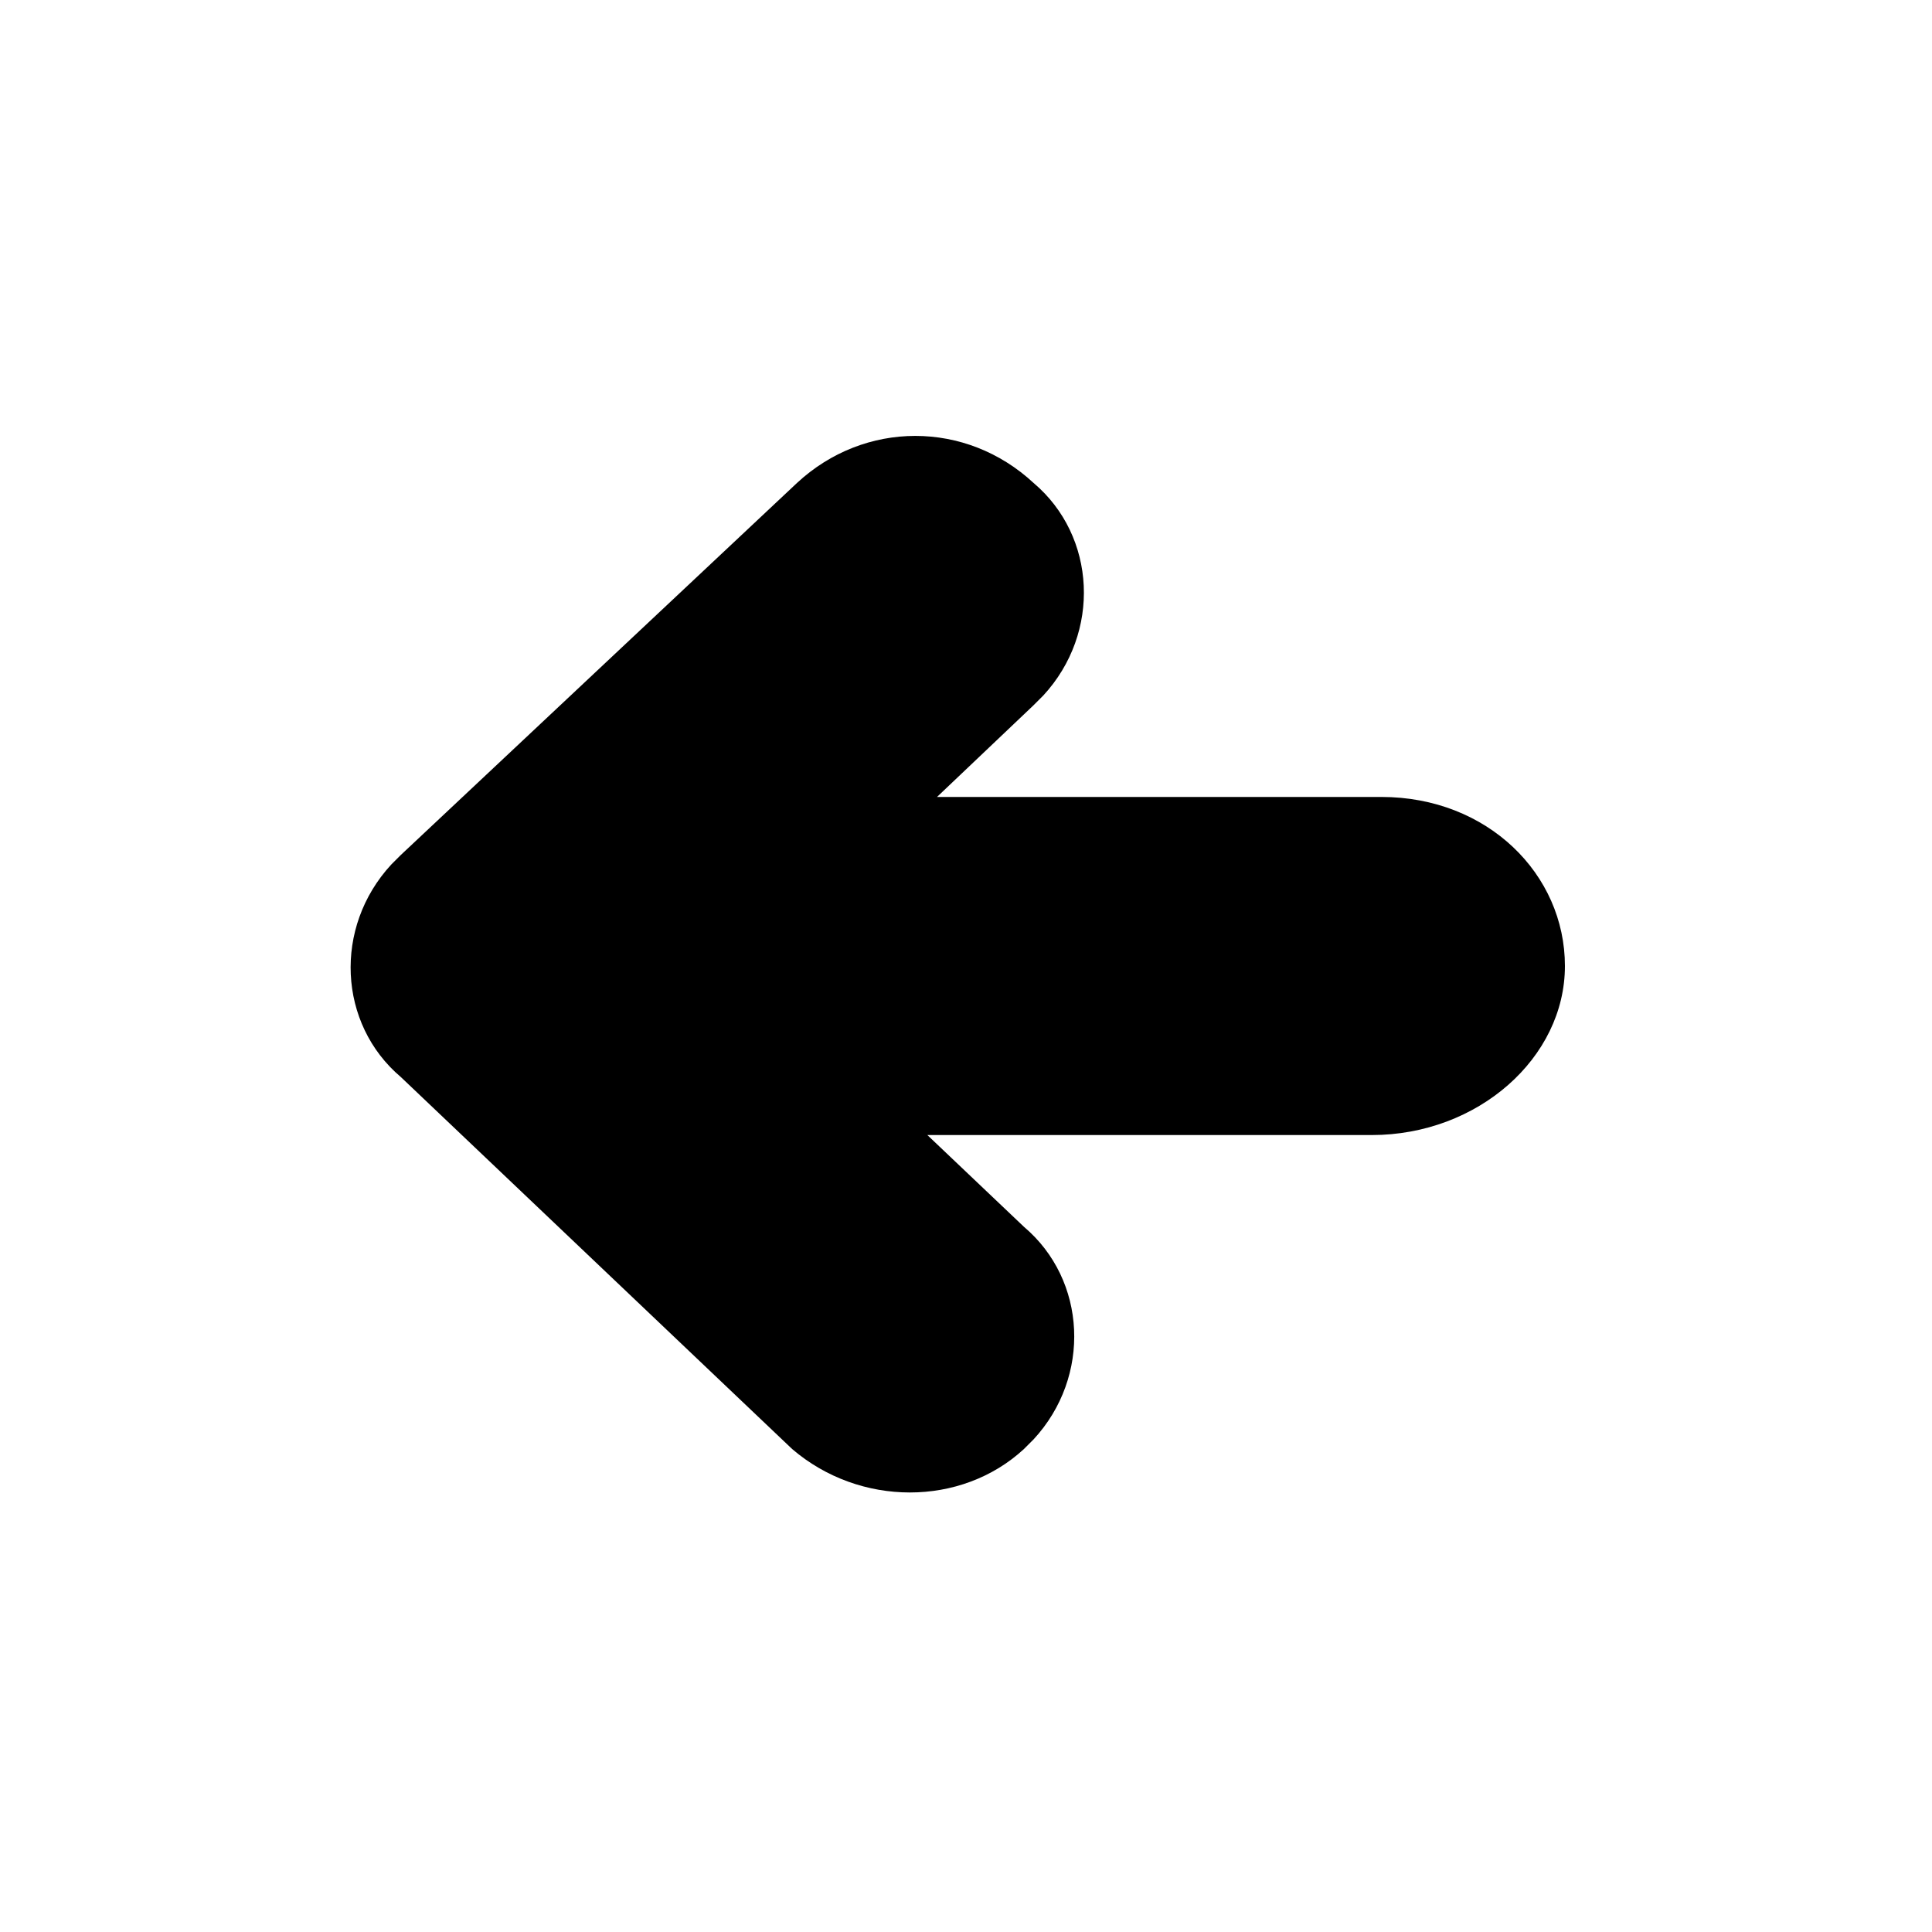 <svg xmlns="http://www.w3.org/2000/svg" viewBox="0 0 40 40"><style>.st0{display:none}.st1,.st2,.st3{display:inline}.st2,.st3{fill-rule:evenodd;clip-rule:evenodd}.st3{display:none}.st4,.st5{fill:#82be28}.st5,.st6{display:inline}.st6,.st7{fill-rule:evenodd;clip-rule:evenodd;fill:#82be28}.st8,.st9{fill:#fff}.st10,.st9{display:inline}.st10,.st11{fill-rule:evenodd;clip-rule:evenodd;fill:#fff}.st12{display:inline;fill:#009fbb}.st13{fill:#e90000}</style><g id="Black"><path id="arrow_x5F_down" class="st0" d="M17.7 26.5L10 18.4c-1.3-1.4-1.3-3.5 0-4.9 1.2-1.3 3.2-1.3 4.4-.2l.2.2 5.4 5.7 5.4-5.7c1.2-1.3 3.2-1.3 4.4-.2l.2.2c1.2 1.4 1.3 3.5 0 4.8l-7.7 8.1c-1.2 1.3-3.2 1.4-4.4.2l-.2-.1z"/><path id="arrow_left" class="st0" d="M12.4 17.7l8.2-7.7c1.4-1.3 3.5-1.3 4.9 0 1.3 1.2 1.3 3.2.2 4.4l-.2.2-5.8 5.4 5.7 5.4c1.3 1.2 1.3 3.2.2 4.4l-.2.2c-1.4 1.2-3.5 1.3-4.8 0l-8.1-7.7c-1.3-1.2-1.4-3.1-.2-4.4l.1-.2z"/><path id="arrow_x5F_right" class="st0" d="M27.6 22.3L19.4 30c-1.4 1.3-3.5 1.3-4.9 0-1.3-1.2-1.3-3.2-.2-4.4l.2-.2 5.7-5.4-5.7-5.4c-1.3-1.2-1.3-3.2-.2-4.4l.2-.2c1.4-1.2 3.5-1.3 4.8 0l8.1 7.7c1.3 1.2 1.4 3.1.2 4.4v.2z"/><path id="arrow_x5F_up" class="st0" d="M22.3 13.5l7.7 8.2c1.3 1.4 1.3 3.5 0 4.9-1.2 1.3-3.2 1.4-4.4.2l-.2-.2-5.4-5.8-5.4 5.7c-1.2 1.3-3.2 1.4-4.4.2l-.2-.2c-1.2-1.4-1.2-3.5 0-4.8l7.7-8.1c1.2-1.3 3.1-1.4 4.4-.2l.2.1z"/><g id="external" class="st0"><path class="st1" d="M25.6 22V11.5c0-.9-.7-1.6-1.6-1.6H8.7c-.9 0-1.6.7-1.7 1.5V22c0 .9.7 1.6 1.6 1.6h15.5c.8-.1 1.5-.7 1.5-1.6zm-3.2-1.6H10.2v-7.3h12.2v7.3z"/><path class="st1" d="M31.3 16.4h-3.5v3.1h2v7.3H17.6v-1.1h-3.2v2.7c0 .9.7 1.6 1.6 1.6h15.4c.9.1 1.6-.6 1.7-1.5V18c0-.9-.7-1.6-1.6-1.6h-.2z"/></g><g id="home" class="st0"><path class="st1" d="M32.5 25v6.7c0 .9-.7 1.7-1.7 1.7h-5c-.9 0-1.7-.7-1.7-1.7V25h-8.4v6.7c0 .9-.7 1.7-1.7 1.7H9c-.9 0-1.7-.7-1.7-1.7V16.6l9-8.4C18.1 6.3 21 6 23 7.7l.6.6 9 8.4-.1 8.3z"/></g><path id="mail" class="st0" d="M35.4 11.5c-1-2.4-3.3-3.9-5.9-3.9h-19C7 7.6 4.1 10.5 4.1 14v12.1c0 3.5 2.9 6.4 6.4 6.4h19c3.5 0 6.4-2.9 6.4-6.4V13.9c0-.8-.2-1.7-.5-2.4zm-7 0l-8.2 7.2h-.1-.1l-8.3-7.2h16.7zM32 26.1c0 1.3-1.1 2.5-2.4 2.5h-19c-1.3 0-2.5-1.1-2.5-2.4V14v-.4l9.2 8.1c1.6 1.3 3.9 1.3 5.5 0l9.2-8V26.1z"/><g id="pdf" class="st0"><path id="シェイプ_41" class="st1" d="M32.5 12.8c0-.3-.1-.6-.3-.8l-6.3-6.7c-.2-.2-.6-.4-.9-.4H12.5c-2.6-.1-4.9 1.9-5 4.5V30c-.3 2.5 1.4 4.7 3.9 5h16.2c2.5.3 4.7-1.4 5-3.9V30l-.1-17.2zm-4 14.7c0 2.9-.7 3.8-3.8 3.8h-9.4c-3.5 0-3.8-1.2-3.8-3.8V12.4c0-3.3.2-3.8 3.8-3.8h5.6v3.8c-.2 1.8 1 3.5 2.9 3.8h4.7v11.3z"/></g><path id="print" class="st0" d="M31.3 13.8V7.6c0-1-.8-1.9-1.9-1.9H10.7c-1 0-1.9.8-1.9 1.9v6.2c-4.6 1-7.4 5.5-6.4 10.1.8 3.8 4.2 6.6 8.1 6.6h.3v1.9c0 1 .8 1.9 1.9 1.9h14.6c1 0 1.9-.8 1.9-1.9v-1.8h.3c4.7-.1 8.4-3.9 8.3-8.6-.1-3.9-2.8-7.3-6.6-8.1l.1-.1zM12.6 9.5h15v4.1h-15V9.5zm12.9 21H14.7v-5h10.8v5zm4-3.7h-.3v-1.2h.9c1 .1 1.9-.7 2-1.7s-.7-1.9-1.7-2H10c-1-.1-1.9.7-2 1.7-.1 1 .7 1.9 1.7 2H11v1.2h-.3c-2.6 0-4.7-2.1-4.7-4.7s2.1-4.7 4.7-4.7h18.9c2.6 0 4.7 2.1 4.7 4.7s-2.1 4.7-4.8 4.7z"/><g id="link" class="st0"><path class="st1" d="M8.6 31.4c1.8 1.8 4.3 2.8 6.8 2.8 2.6 0 5-1 6.8-2.8l1.7-1.7c.9-.9.9-2.4 0-3.3-.9-.9-2.4-.9-3.3 0L18.9 28c-2 2-5.2 2-7.2 0s-2-5.2 0-7.2l1.7-1.7c.9-.9.9-2.4 0-3.3-.9-.9-2.4-.9-3.3 0l-1.7 1.7c-3.8 3.9-3.7 10.1.2 13.9zM26.5 20.6c-.9.9-1 2.3-.1 3.2l.1.1c.4.4 1 .7 1.7.7.6 0 1.2-.2 1.7-.7l1.7-1.7c3.8-3.7 3.8-9.8.1-13.5l-.1-.1c-3.8-3.8-9.9-3.8-13.7 0l-1.7 1.7c-.9.9-.9 2.4 0 3.3.9.9 2.4.9 3.3 0l1.7-1.7c1.9-2 5.1-2 7.1-.1l.1.1c1 1 1.5 2.2 1.5 3.6 0 1.3-.5 2.6-1.5 3.6l-1.9 1.5z"/><path class="st1" d="M21 15.7L15.8 21c-.9.9-1 2.3-.1 3.2l.1.1c.4.4 1 .7 1.7.7.6 0 1.2-.2 1.7-.7l5.2-5.2c.9-.9 1-2.3.1-3.2l-.1-.1c-1-1-2.4-1-3.4-.1z"/></g><g id="feed" class="st0"><path class="st1" d="M10 15.3c-1.4 0-2.5 1.1-2.5 2.5s1.1 2.5 2.5 2.5c5.2-.2 9.7 3.9 9.9 9.1v.6c0 1.4 1.1 2.4 2.5 2.4s2.5-1.2 2.4-2.6c0-8-6.4-14.5-14.4-14.6-.1.1-.3.1-.4.1z"/><path class="st1" d="M10.6 7.6c-1.4 0-2.5 1.1-2.5 2.5s1.1 2.5 2.5 2.5c9.2.1 16.7 7.4 16.9 16.6 0 1.4 1.1 2.5 2.5 2.5s2.5-1.2 2.5-2.6c-.3-11.9-10-21.4-21.9-21.5z"/><circle class="st1" cx="12" cy="28.1" r="4.2"/></g><path id="search" class="st0" d="M31.9 28.5l-3.1-3.1c3.8-5.4 2.5-12.9-3-16.7S13 6.3 9.2 11.7s-2.5 12.9 3 16.7c3.7 2.6 8.6 2.9 12.6.7l3.3 3.3c1 1.2 2.7 1.3 3.9.3 1.2-1 1.3-2.7.3-3.9-.1 0-.2-.1-.4-.3zm-20.4-9.9c0-4.1 3.3-7.4 7.4-7.4 4.1 0 7.4 3.3 7.4 7.4S23.1 26 19 26c-4.2 0-7.5-3.3-7.5-7.4z"/><g id="download_3_" class="st0"><path class="st1" d="M20.1 27.2c-.7 0-1.3-.3-1.8-.7l-7-7.2c-1-1.1-1-2.7 0-3.8.5-.5 1.1-.7 1.8-.7s1.3.3 1.8.7l2.4 2.4V7.6c0-1.6 1.3-2.9 2.9-2.9s2.9 1.3 2.9 2.9v10.1l2.2-2.3c.5-.5 1.1-.7 1.8-.7s1.3.3 1.8.7c1 1 1.1 2.7 0 3.8l-7.1 7.2c-.4.6-1.1.8-1.7.8zM12.5 35.3c-1.2 0-2.1-.9-2.1-2.1s.9-2.1 2.1-2.1h15.1c1.2 0 2.1.9 2.1 2.1s-.9 2.1-2.1 2.1H12.5z"/></g><g id="movie" class="st0"><path class="st1" d="M30.3 8.4H9.7c-2.1 0-3.9 1.7-3.9 3.9V27.7c0 2.1 1.7 3.9 3.9 3.9h20.6c2.1 0 3.9-1.7 3.9-3.9V12.3c-.1-2.1-1.8-3.9-3.9-3.9zm1.3 18H8.4V13.6h23.1v12.8z"/><path class="st1" d="M18.8 23.6l4.4-2.7c.8-.5.8-1.3 0-1.7l-4.4-2.7c-.8-.5-1.4-.3-1.4.4v6.3c0 .7.7.9 1.4.4z"/></g><g id="pdf_3_" class="st0"><path class="st2" d="M17 20.1h-1.3v4.5H17c.7 0 1.2-.3 1.4-1 .1-.4.2-.8.2-1.3 0-.7-.1-1.2-.3-1.6-.2-.5-.7-.6-1.3-.6zM11.8 21.8c.2-.2.3-.4.3-.8s-.1-.6-.3-.8c-.2-.2-.4-.2-.8-.2H9.7v2H11c.3.1.6 0 .8-.2z"/><path class="st2" d="M30 4.8H13.6c-2.3 0-4.2 1.9-4.2 4.2v6.4h-1c-1.6 0-3 1.3-3 3v7.7c0 1.6 1.3 3 3 3h.9V31c0 2.3 1.9 4.2 4.2 4.2h16.7c2.3 0 4.2-1.9 4.2-4.2V9.4L30 4.8zm-21.8 21v-6.9h3c.7 0 1.2.2 1.6.5.4.4.6.9.6 1.7 0 .8-.2 1.4-.6 1.7-.4.3-1 .5-1.7.5H9.7v2.5H8.2zm23 3.8c0 1.2-1 2.2-2.2 2.2H14.9c-1.2 0-2.2-1-2.2-2.2V29h12.8c1.6 0 3-1.3 3-3v-7.7c0-1.6-1.3-3-3-3H12.7v-5.1c0-1.2 1-2.2 2.2-2.2h9.9v2.2c0 1.6 1.3 3 3 3h3.5v16.4zm-17-3.8v-6.9h3c.4 0 .8.1 1.1.2.5.2.9.5 1.2.9.2.3.4.7.5 1.1.1.4.1.8.1 1.1 0 .9-.2 1.7-.6 2.3-.5.9-1.3 1.3-2.3 1.3h-3zm11.5-4.1v1.2h-3.1v2.9h-1.4v-6.9h4.9v1.2h-3.5v1.6h3.1z"/></g><g id="e_x7E_book_1_" class="st0"><path class="st2" d="M14.8 24.5c.3 0 .6-.1.7-.4s.3-.6.3-1.1c0-.5-.1-.8-.3-1.1-.2-.3-.4-.4-.7-.4s-.6.1-.8.4c-.2.3-.3.6-.3 1.1 0 .5.1.8.3 1.1.3.2.5.4.8.4zM10.7 22.6c-.1-.1-.3-.1-.6-.1H8.7v1.7h1.4c.2 0 .4 0 .6-.1.3-.1.4-.4.4-.8-.1-.3-.2-.5-.4-.7z"/><path class="st2" d="M30 4.8H13.6c-2.3 0-4.2 1.9-4.2 4.2v6.4h-1c-1.6 0-3 1.3-3 3v7.7c0 1.6 1.3 3 3 3h.9V31c0 2.3 1.9 4.2 4.2 4.2h16.7c2.3 0 4.2-1.9 4.2-4.2V9.4L30 4.8zM12 24.4c-.1.2-.2.4-.4.5-.2.2-.4.3-.6.3s-.5.1-.8.1H7.5V19h2.8c.7 0 1.2.2 1.5.7.2.3.3.6.3 1s-.1.7-.3.9c-.1.1-.2.3-.4.4.3.1.5.3.7.6.1.3.2.6.2.9-.1.3-.1.6-.3.9zm19.2 5.2c0 1.2-1 2.2-2.2 2.2H14.9c-1.2 0-2.2-1-2.2-2.2V29h12.8c1.6 0 3-1.3 3-3v-7.7c0-1.6-1.3-3-3-3H12.7v-5.1c0-1.2 1-2.2 2.2-2.2h9.9v2.2c0 1.6 1.3 3 3 3h3.5v16.4zM12.7 23c0-.7.2-1.3.5-1.8s.9-.7 1.6-.7c.7 0 1.3.2 1.6.7s.6 1.1.6 1.8-.2 1.3-.5 1.8-.9.7-1.6.7c-.7 0-1.3-.2-1.6-.7s-.6-1.1-.6-1.8zm4.8 0c0-.7.2-1.3.5-1.8s.9-.7 1.6-.7c.7 0 1.3.2 1.6.7.4.5.5 1.1.5 1.8s-.2 1.3-.5 1.8c-.4.5-.9.7-1.6.7-.7 0-1.3-.2-1.6-.7s-.5-1.1-.5-1.8zm7.4-2.4h1.4l-1.5 1.8 1.6 2.9H25l-1-2-.5.5v1.5h-1.1V19h1.1v3.4l1.4-1.8z"/><path class="st2" d="M10.7 21.3c.2-.1.2-.3.2-.6s-.1-.5-.3-.6c-.2-.1-.4-.1-.7-.1H8.7v1.4h1.4c.2.1.4 0 .6-.1zM19.6 24.5c.3 0 .6-.1.7-.4s.3-.6.3-1.1c0-.5-.1-.8-.3-1.1-.2-.3-.4-.4-.7-.4s-.6.1-.8.4c-.2.3-.3.6-.3 1.1 0 .5.1.8.3 1.1.3.2.5.4.8.4z"/></g><g id="html_1_" class="st0"><path class="st1" d="M28.4 4.9H11.6c-3.4 0-6.1 2.7-6.1 6.1v18c0 3.4 2.7 6.1 6.1 6.1h16.8c3.4 0 6.1-2.7 6.1-6.1V11c0-3.4-2.7-6.1-6.1-6.1zM17.5 10c.7 0 1.3.6 1.3 1.3s-.6 1.3-1.3 1.3c-.7 0-1.3-.6-1.3-1.3s.5-1.3 1.3-1.3zm-3.9 0c.7 0 1.3.6 1.3 1.3s-.6 1.3-1.3 1.3-1.3-.6-1.3-1.3.6-1.3 1.3-1.3zm-3.8 0c.7 0 1.3.6 1.3 1.3s-.6 1.3-1.3 1.3-1.3-.6-1.3-1.3.6-1.3 1.3-1.3zM32 29c0 2-1.6 3.6-3.6 3.6H11.6C9.6 32.6 8 31 8 29V16.2h24V29z"/><path class="st1" d="M11.6 24.9h1.5v2.3h1.5v-5.9h-1.5v2h-1.5v-2h-1.5v5.9h1.5zM16.6 27.2h1.6v-4.3h1.4v-1.6h-4.3v1.6h1.3zM21.5 25.2v-.9l-.1-.9.9 3.8h1.1l.8-3.8v1.1l-.1.9v1.8h1.4v-5.9h-1.8l-.9 3.7-.8-3.7h-1.8v5.9h1.3zM29.9 25.9h-2.1v-4.6h-1.5v5.9h3.6z"/></g><path id="map" class="st0" d="M20 4.8c-6 0-10.9 4.9-10.9 10.9 0 9.7 10.3 19.4 10.9 19.4.7 0 10.9-9.7 10.9-19.4 0-6-4.9-10.9-10.9-10.9zm0 14.6c-2 0-3.6-1.6-3.6-3.6s1.6-3.6 3.6-3.6 3.6 1.6 3.6 3.6-1.6 3.6-3.6 3.6z"/><path id="facebook" class="st0" d="M31.9 12.1c0-2.1-1.9-4-4-4H12.1c-2.1 0-4 1.9-4 4v15.8c0 2.1 1.9 4 4 4H20v-9h-2.9v-4H20v-1.5c0-2.7 2-5.1 4.4-5.1h3.2v4h-3.2c-.3 0-.8.4-.8 1.1V19h4v4h-4v9h4.2c2.1 0 4-1.9 4-4V12.1h.1z"/><path id="youtube" class="st3" d="M35.6 26.3s-.3 2.2-1.3 3.1c-1.2 1.3-2.6 1.3-3.2 1.3-4.4.4-11.1.4-11.1.4s-8.3-.1-10.8-.3c-.7-.1-2.3-.1-3.5-1.4-1-1-1.3-3.1-1.3-3.1s-.3-2.6-.3-5.1v-2.4c0-2.6.3-5.1.3-5.1s.3-2.2 1.3-3.1c1.2-1.3 2.6-1.3 3.2-1.3 4.4-.4 11.1-.4 11.1-.4s6.7 0 11.1.3c.6.1 2 .1 3.2 1.3 1 1 1.3 3.1 1.3 3.1s.3 2.6.3 5.1v2.4c0 2.7-.3 5.2-.3 5.2zM16.8 15.2v9.5l9.5-4.8-9.5-4.7z"/><path id="twitter_1_" class="st0" d="M32.7 11.4c-.9.5-1.9.8-3 .9 1.1-.7 1.9-1.8 2.3-3.1-1 .7-2.1 1.1-3.3 1.4-1-1.1-2.3-1.8-3.8-1.8-2.9 0-5.2 2.5-5.2 5.7 0 .4 0 .9.1 1.3-4.3-.2-8.2-2.5-10.7-5.9-.4.8-.7 1.8-.7 2.8 0 2 .9 3.7 2.3 4.7-.9 0-1.7-.3-2.4-.7v.1c0 2.7 1.8 5 4.2 5.6-.4.1-.9.2-1.4.2-.3 0-.7 0-1-.1.7 2.3 2.6 3.9 4.9 3.9-1.8 1.5-4 2.4-6.5 2.4-.4 0-.8 0-1.2-.1 2.3 1.6 5 2.5 8 2.5 9.6 0 14.8-8.6 14.8-16.1v-.7c1-.8 1.9-1.8 2.6-3z"/><g id="fresh" class="st0"><path class="st1" d="M35.4 15.4c-.5 1.8-.9 3.5-1.4 5.3h1.6c.8-1.7 1.6-3.4 2.3-5.1-.8-.3-1.7-.1-2.5-.2zM2.1 15.6c.2 3.8.5 7.5 1 11.3.9-.3 1.7-.6 2.5-.9-.1-1.3-.1-2.5-.2-3.7 1.2-.4 2.3-.8 3.4-1.2.1-.9.1-2-.1-2.5-1.1.4-2.3.8-3.5 1.2-.1-.8-.1-1.4-.2-2.1 1.3-.5 2.6-.9 3.9-1.4 0-.5.1-1 .1-1.5s0-1-.1-1.6c-2.4.6-4.6 1.4-6.8 2.4zM31.4 17.1c-.2.9-.5 1.8-.7 2.6-.5 0-.9.1-1.4.1.2-.9.3-1.8.5-2.7-.7.1-1.4.1-2.1.2-.6 2.4-1.1 4.7-1.5 7.2.7-.1 1.3-.1 2-.2.2-.8.4-1.6.6-2.3.5 0 .9-.1 1.3-.1-.2.8-.3 1.5-.5 2.4.7-.1 1.3-.1 2-.2.6-2.4 1.2-4.7 1.7-7.1-.6-.1-1.3-.1-1.9.1zM25.7 19c-.3-.1-.6-.3-.9-.4-.2-.1-.3-.3-.6-.4.7-.9 1.7-.3 2.5-.6.2-.6.3-1.2.5-1.9-.2-.1-.3-.1-.4-.1-.9-.1-1.8-.1-2.6.2-.8.3-1.6.7-2 1.6-.5 1-.2 1.8.7 2.3.3.2.6.3.9.5.2.1.3.3.5.4-.8.9-1.8.5-2.7.7-.1.6-.3 1.2-.4 1.8 1.3.1 2.6.2 3.7-.3.7-.3 1.2-.7 1.5-1.4.5-1.1.2-2-.7-2.4zM21 18.4c.1-.6.2-1.3.3-2-1.6.2-3.1.4-4.6.7-.4 2.4-.5 4.7-.7 7 1.1.1 3.8-.3 4.4-.6 0-.5.1-1 .2-1.6-.9.1-1.6.2-2.4.3v-.9c.8-.1 1.5-.3 2.4-.4 0-.4.1-.9.1-1.4-.8.1-1.5.2-2.3.3.1-.4.1-.6.1-1 .8-.1 1.6-.2 2.5-.4zM34.6 21.3c-.3 0-.6.1-.8.2-.4.2-.6.7-.5 1.1.1.4.5.7 1.1.7h.3c.5-.1.9-.6.9-1.1-.1-.5-.5-.9-1-.9zM13.4 15.7c-1.3 0-2.4.5-3.5 1.1-.2 2.6-.3 5.1-.3 7.8.8-.2 1.4-.4 2-.6.1-.7.2-1.4.2-2.1.5.6.9 1.1 1.4 1.7l2.1-.6c-.5-.7-.9-1.4-1.4-2 .8-.5 1.4-1.1 1.7-2 .6-1.6-.3-3.3-2.2-3.3zM11.9 20v-2c.4-.3.8-.3 1.3-.2.6.9.1 1.8-1.3 2.2z"/></g><path id="back" d="M28.6 16.5h-9.2l2-1.9.2-.2c1.2-1.3 1.1-3.3-.2-4.4-1.4-1.3-3.5-1.3-4.9 0l-8.2 7.7-.2.2c-1.2 1.3-1.1 3.3.2 4.4l8.1 7.7c1.4 1.2 3.5 1.2 4.8 0l.2-.2c1.2-1.3 1.1-3.3-.2-4.4l-2-1.9h9.2c2.2 0 4-1.6 4-3.5s-1.6-3.5-3.8-3.5z"/></g><g id="Green" class="st0"><path id="arrow_x5F_down_2_" class="st4" d="M17.7 26.5L10 18.4c-1.3-1.4-1.3-3.5 0-4.9 1.2-1.3 3.2-1.3 4.4-.2l.2.2 5.4 5.7 5.4-5.7c1.2-1.3 3.2-1.3 4.4-.2l.2.2c1.2 1.4 1.3 3.5 0 4.8l-7.7 8.1c-1.2 1.3-3.2 1.4-4.4.2l-.2-.1z"/><path id="arrow_x5F_left" class="st4" d="M12.4 17.7l8.2-7.7c1.4-1.3 3.5-1.3 4.9 0 1.3 1.2 1.3 3.2.2 4.4l-.2.2-5.8 5.4 5.7 5.4c1.3 1.2 1.3 3.2.2 4.4l-.2.2c-1.4 1.2-3.5 1.3-4.8 0l-8.1-7.7c-1.3-1.2-1.4-3.1-.2-4.4l.1-.2z"/><path id="arrow_x5F_right_2_" class="st4" d="M27.6 22.3L19.4 30c-1.4 1.3-3.5 1.3-4.9 0-1.3-1.2-1.3-3.2-.2-4.4l.2-.2 5.7-5.4-5.7-5.4c-1.3-1.2-1.3-3.2-.2-4.4l.2-.2c1.4-1.2 3.5-1.3 4.8 0l8.1 7.7c1.3 1.2 1.4 3.1.2 4.4v.2z"/><path id="arrow_x5F_up_2_" class="st4" d="M22.3 13.5l7.7 8.2c1.3 1.4 1.3 3.5 0 4.9-1.2 1.3-3.2 1.4-4.4.2l-.2-.2-5.4-5.8-5.4 5.7c-1.2 1.3-3.2 1.4-4.4.2l-.2-.2c-1.2-1.4-1.2-3.5 0-4.8l7.7-8.1c1.2-1.3 3.1-1.4 4.4-.2l.2.1z"/><g id="download_2_"><path class="st5" d="M20.1 27.2c-.7 0-1.3-.3-1.8-.7l-7-7.2c-1-1.1-1-2.7 0-3.8.5-.5 1.1-.7 1.8-.7s1.3.3 1.8.7l2.4 2.4V7.6c0-1.6 1.3-2.9 2.9-2.9s2.9 1.3 2.9 2.9v10.1l2.2-2.3c.5-.5 1.1-.7 1.8-.7s1.3.3 1.8.7c1 1 1.1 2.7 0 3.8l-7.1 7.2c-.4.6-1.1.8-1.7.8zM12.5 35.3c-1.2 0-2.1-.9-2.1-2.1s.9-2.1 2.1-2.1h15.1c1.2 0 2.1.9 2.1 2.1s-.9 2.1-2.1 2.1H12.5z"/></g><g id="external_2_"><path class="st5" d="M25.6 22V11.5c0-.9-.7-1.6-1.6-1.6H8.7c-.9 0-1.6.7-1.7 1.5V22c0 .9.7 1.6 1.6 1.6h15.5c.8-.1 1.5-.7 1.5-1.6zm-3.2-1.6H10.2v-7.3h12.2v7.3z"/><path class="st5" d="M31.3 16.4h-3.5v3.1h2v7.3H17.6v-1.1h-3.2v2.7c0 .9.7 1.6 1.6 1.6h15.4c.9.1 1.6-.6 1.7-1.5V18c0-.9-.7-1.6-1.6-1.6h-.2z"/></g><path class="st5" d="M32.5 25v6.7c0 .9-.7 1.7-1.7 1.7h-5c-.9 0-1.7-.7-1.7-1.7V25h-8.4v6.7c0 .9-.7 1.7-1.7 1.7H9c-.9 0-1.7-.7-1.7-1.7V16.6l9-8.4C18.1 6.3 21 6 23 7.7l.6.6 9 8.4-.1 8.3z" id="home_2_"/><path id="mail_2_" class="st4" d="M35.4 11.5c-1-2.4-3.3-3.9-5.9-3.9h-19C7 7.6 4.1 10.5 4.1 14v12.1c0 3.5 2.9 6.4 6.4 6.4h19c3.5 0 6.4-2.9 6.4-6.4V13.9c0-.8-.2-1.7-.5-2.4zm-7 0l-8.2 7.2h-.1-.1l-8.3-7.2h16.7zM32 26.1c0 1.3-1.1 2.5-2.4 2.5h-19c-1.3 0-2.5-1.1-2.5-2.4V14v-.4l9.2 8.1c1.6 1.3 3.9 1.3 5.5 0l9.2-8V26.1z"/><g id="pdf_2_"><path id="シェイプ_41_2_" class="st5" d="M32.5 12.8c0-.3-.1-.6-.3-.8l-6.3-6.7c-.2-.2-.6-.4-.9-.4H12.5c-2.6-.1-4.9 1.9-5 4.5V30c-.3 2.5 1.4 4.7 3.9 5h16.2c2.5.3 4.7-1.4 5-3.9V30l-.1-17.2zm-4 14.7c0 2.9-.7 3.8-3.8 3.8h-9.4c-3.5 0-3.8-1.2-3.8-3.8V12.4c0-3.3.2-3.8 3.8-3.8h5.6v3.8c-.2 1.8 1 3.5 2.9 3.8h4.7v11.3z"/></g><path id="print_2_" class="st4" d="M31.3 13.8V7.6c0-1-.8-1.9-1.9-1.9H10.7c-1 0-1.9.8-1.9 1.9v6.2c-4.6 1-7.4 5.5-6.4 10.1.8 3.8 4.2 6.6 8.1 6.6h.3v1.9c0 1 .8 1.9 1.9 1.9h14.6c1 0 1.9-.8 1.9-1.9v-1.8h.3c4.7-.1 8.4-3.9 8.3-8.6-.1-3.9-2.8-7.3-6.6-8.1l.1-.1zM12.6 9.5h15v4.1h-15V9.5zm12.9 21H14.7v-5h10.8v5zm4-3.7h-.3v-1.2h.9c1 .1 1.9-.7 2-1.7s-.7-1.9-1.7-2H10c-1-.1-1.9.7-2 1.7-.1 1 .7 1.9 1.7 2H11v1.2h-.3c-2.6 0-4.7-2.1-4.7-4.7s2.1-4.7 4.7-4.7h18.9c2.6 0 4.7 2.1 4.7 4.7s-2.1 4.7-4.8 4.7z"/><g id="link_2_"><path class="st5" d="M8.6 31.4c1.8 1.8 4.3 2.8 6.8 2.8 2.6 0 5-1 6.8-2.8l1.7-1.7c.9-.9.9-2.4 0-3.3-.9-.9-2.4-.9-3.3 0L18.9 28c-2 2-5.2 2-7.2 0s-2-5.2 0-7.2l1.7-1.7c.9-.9.9-2.4 0-3.3-.9-.9-2.4-.9-3.3 0l-1.7 1.7c-3.8 3.9-3.7 10.1.2 13.9zM26.5 20.6c-.9.9-1 2.3-.1 3.2l.1.1c.4.4 1 .7 1.7.7.6 0 1.2-.2 1.7-.7l1.7-1.7c3.8-3.7 3.8-9.8.1-13.5l-.1-.1c-3.8-3.8-9.9-3.8-13.7 0l-1.7 1.7c-.9.9-.9 2.4 0 3.3.9.9 2.4.9 3.3 0l1.7-1.7c1.9-2 5.1-2 7.1-.1l.1.1c1 1 1.5 2.2 1.5 3.6 0 1.3-.5 2.6-1.5 3.6l-1.9 1.5z"/><path class="st5" d="M21 15.7L15.8 21c-.9.9-1 2.3-.1 3.2l.1.1c.4.4 1 .7 1.7.7.6 0 1.2-.2 1.7-.7l5.2-5.2c.9-.9 1-2.3.1-3.2l-.1-.1c-1-1-2.4-1-3.4-.1z"/></g><g id="feed_2_"><path class="st5" d="M10 15.3c-1.4 0-2.5 1.1-2.5 2.5s1.1 2.5 2.5 2.5c5.2-.2 9.7 3.9 9.9 9.1v.6c0 1.4 1.1 2.4 2.5 2.4s2.5-1.2 2.4-2.6c0-8-6.4-14.5-14.4-14.6-.1.1-.3.1-.4.1z"/><path class="st5" d="M10.6 7.6c-1.4 0-2.5 1.1-2.5 2.5s1.1 2.5 2.5 2.5c9.2.1 16.7 7.4 16.9 16.6 0 1.4 1.1 2.5 2.5 2.5s2.5-1.2 2.5-2.6c-.3-11.9-10-21.4-21.9-21.5z"/><circle class="st5" cx="12" cy="28.1" r="4.2"/></g><path id="search_2_" class="st4" d="M31.9 28.5l-3.1-3.1c3.8-5.4 2.5-12.9-3-16.7S13 6.3 9.2 11.7s-2.5 12.9 3 16.7c3.7 2.6 8.6 2.9 12.6.7l3.3 3.3c1 1.2 2.7 1.3 3.9.3 1.2-1 1.3-2.7.3-3.9-.1 0-.2-.1-.4-.3zm-20.4-9.9c0-4.1 3.3-7.4 7.4-7.4 4.1 0 7.4 3.3 7.4 7.4S23.1 26 19 26c-4.2 0-7.5-3.3-7.5-7.4z"/><g id="movie_1_"><path class="st5" d="M30.3 8.4H9.7c-2.1 0-3.9 1.7-3.9 3.9V27.7c0 2.1 1.7 3.9 3.9 3.9h20.6c2.1 0 3.9-1.7 3.9-3.9V12.3c-.1-2.1-1.8-3.9-3.9-3.9zm1.3 18H8.4V13.6h23.1v12.8z"/><path class="st5" d="M18.8 23.6l4.4-2.7c.8-.5.8-1.3 0-1.7l-4.4-2.7c-.8-.5-1.4-.3-1.4.4v6.3c0 .7.7.9 1.4.4z"/></g><g id="pdf_4_"><path class="st6" d="M17 20.1h-1.3v4.5H17c.7 0 1.2-.3 1.4-1 .1-.4.2-.8.2-1.3 0-.7-.1-1.2-.3-1.6-.2-.5-.7-.6-1.3-.6zM11.8 21.8c.2-.2.3-.4.3-.8s-.1-.6-.3-.8c-.2-.2-.4-.2-.8-.2H9.7v2H11c.3.1.6 0 .8-.2z"/><path class="st6" d="M30 4.8H13.6c-2.3 0-4.2 1.9-4.2 4.2v6.4h-1c-1.6 0-3 1.3-3 3v7.7c0 1.6 1.3 3 3 3h.9V31c0 2.3 1.9 4.2 4.2 4.2h16.7c2.3 0 4.2-1.9 4.2-4.2V9.4L30 4.8zm-21.8 21v-6.9h3c.7 0 1.2.2 1.6.5.4.4.6.9.6 1.7 0 .8-.2 1.4-.6 1.7-.4.3-1 .5-1.7.5H9.7v2.5H8.2zm23 3.8c0 1.2-1 2.2-2.2 2.2H14.9c-1.2 0-2.2-1-2.2-2.2V29h12.8c1.6 0 3-1.3 3-3v-7.7c0-1.6-1.3-3-3-3H12.7v-5.1c0-1.2 1-2.2 2.2-2.2h9.9v2.2c0 1.6 1.3 3 3 3h3.5v16.4zm-17-3.8v-6.9h3c.4 0 .8.1 1.1.2.5.2.9.5 1.2.9.2.3.4.7.5 1.1.1.4.1.8.1 1.1 0 .9-.2 1.7-.6 2.3-.5.9-1.3 1.3-2.3 1.3h-3zm11.5-4.1v1.2h-3.1v2.9h-1.4v-6.9h4.9v1.2h-3.5v1.6h3.1z"/></g><g id="e_x7E_book"><path class="st6" d="M14.8 24.5c.3 0 .6-.1.7-.4s.3-.6.3-1.1c0-.5-.1-.8-.3-1.1-.2-.3-.4-.4-.7-.4s-.6.1-.8.4c-.2.3-.3.6-.3 1.1 0 .5.1.8.3 1.1.3.2.5.4.8.4zM10.7 22.6c-.1-.1-.3-.1-.6-.1H8.7v1.7h1.4c.2 0 .4 0 .6-.1.3-.1.4-.4.4-.8-.1-.3-.2-.5-.4-.7z"/><path class="st6" d="M30 4.8H13.6c-2.3 0-4.2 1.9-4.2 4.2v6.4h-1c-1.6 0-3 1.3-3 3v7.7c0 1.6 1.3 3 3 3h.9V31c0 2.3 1.9 4.2 4.2 4.2h16.7c2.3 0 4.2-1.9 4.2-4.2V9.4L30 4.8zM12 24.4c-.1.2-.2.4-.4.5-.2.2-.4.3-.6.3s-.5.1-.8.1H7.5V19h2.8c.7 0 1.2.2 1.5.7.2.3.3.6.3 1s-.1.7-.3.9c-.1.1-.2.3-.4.4.3.1.5.3.7.6.1.3.2.6.2.9-.1.3-.1.6-.3.9zm19.2 5.2c0 1.2-1 2.2-2.2 2.2H14.9c-1.2 0-2.2-1-2.2-2.2V29h12.8c1.6 0 3-1.3 3-3v-7.7c0-1.6-1.3-3-3-3H12.7v-5.1c0-1.2 1-2.2 2.2-2.2h9.9v2.2c0 1.6 1.3 3 3 3h3.5v16.4zM12.7 23c0-.7.2-1.3.5-1.8s.9-.7 1.6-.7c.7 0 1.3.2 1.6.7s.6 1.1.6 1.8-.2 1.3-.5 1.8-.9.7-1.6.7c-.7 0-1.3-.2-1.6-.7s-.6-1.1-.6-1.8zm4.8 0c0-.7.2-1.3.5-1.8s.9-.7 1.6-.7c.7 0 1.3.2 1.6.7.4.5.5 1.1.5 1.8s-.2 1.3-.5 1.8c-.4.5-.9.7-1.6.7-.7 0-1.3-.2-1.6-.7s-.5-1.1-.5-1.8zm7.4-2.4h1.4l-1.5 1.8 1.6 2.9H25l-1-2-.5.5v1.5h-1.1V19h1.1v3.4l1.4-1.8z"/><path class="st6" d="M10.7 21.3c.2-.1.2-.3.2-.6s-.1-.5-.3-.6c-.2-.1-.4-.1-.7-.1H8.7v1.4h1.4c.2.1.4 0 .6-.1zM19.6 24.5c.3 0 .6-.1.7-.4s.3-.6.3-1.1c0-.5-.1-.8-.3-1.1-.2-.3-.4-.4-.7-.4s-.6.1-.8.4c-.2.3-.3.6-.3 1.1 0 .5.1.8.3 1.1.3.2.5.4.8.4z"/></g><g id="html_2_"><path class="st5" d="M28.4 4.9H11.6c-3.4 0-6.1 2.7-6.1 6.1v18c0 3.4 2.7 6.1 6.1 6.1h16.8c3.4 0 6.1-2.7 6.1-6.1V11c0-3.4-2.7-6.1-6.1-6.1zM17.5 10c.7 0 1.3.6 1.3 1.3s-.6 1.3-1.3 1.3c-.7 0-1.3-.6-1.3-1.3s.5-1.3 1.3-1.3zm-3.9 0c.7 0 1.3.6 1.3 1.3s-.6 1.3-1.3 1.3-1.3-.6-1.3-1.3.6-1.3 1.3-1.3zm-3.8 0c.7 0 1.3.6 1.3 1.3s-.6 1.3-1.3 1.3-1.3-.6-1.3-1.3.6-1.3 1.3-1.3zM32 29c0 2-1.6 3.6-3.6 3.6H11.6C9.6 32.6 8 31 8 29V16.2h24V29z"/><path class="st5" d="M11.6 24.9h1.5v2.3h1.5v-5.9h-1.5v2h-1.5v-2h-1.5v5.9h1.5zM16.6 27.2h1.6v-4.3h1.4v-1.6h-4.3v1.6h1.3zM21.5 25.2v-.9l-.1-.9.9 3.8h1.1l.8-3.8v1.1l-.1.9v1.8h1.4v-5.9h-1.8l-.9 3.7-.8-3.7h-1.8v5.9h1.3zM29.9 25.9h-2.1v-4.6h-1.5v5.9h3.6z"/></g><path id="map_1_" class="st4" d="M20 4.8c-6 0-10.9 4.9-10.9 10.9 0 9.7 10.3 19.4 10.9 19.4.7 0 10.9-9.7 10.9-19.4 0-6-4.9-10.9-10.9-10.9zm0 14.6c-2 0-3.6-1.6-3.6-3.6s1.6-3.6 3.6-3.6 3.6 1.6 3.6 3.6-1.6 3.6-3.6 3.6z"/><path id="facebook_2_" class="st4" d="M31.9 12.1c0-2.1-1.9-4-4-4H12.1c-2.1 0-4 1.9-4 4v15.8c0 2.1 1.9 4 4 4H20v-9h-2.9v-4H20v-1.5c0-2.7 2-5.1 4.4-5.1h3.2v4h-3.2c-.3 0-.8.4-.8 1.1V19h4v4h-4v9h4.2c2.1 0 4-1.9 4-4V12.1h.1z"/><path id="youtube_2_" class="st7" d="M35.6 26.3s-.3 2.2-1.3 3.1c-1.2 1.3-2.6 1.3-3.2 1.3-4.4.4-11.1.4-11.1.4s-8.3-.1-10.8-.3c-.7-.1-2.3-.1-3.5-1.4-1-1-1.3-3.1-1.3-3.1s-.3-2.6-.3-5.1v-2.4c0-2.6.3-5.1.3-5.1s.3-2.2 1.3-3.1c1.2-1.3 2.6-1.3 3.2-1.3 4.4-.4 11.1-.4 11.1-.4s6.7 0 11.1.3c.6.1 2 .1 3.2 1.3 1 1 1.3 3.1 1.3 3.1s.3 2.6.3 5.1v2.4c0 2.7-.3 5.2-.3 5.2zM16.8 15.2v9.5l9.5-4.8-9.5-4.7z"/><path id="twitter_3_" class="st4" d="M32.7 11.4c-.9.5-1.9.8-3 .9 1.1-.7 1.9-1.8 2.3-3.1-1 .7-2.1 1.1-3.3 1.4-1-1.1-2.3-1.8-3.8-1.8-2.9 0-5.2 2.5-5.2 5.7 0 .4 0 .9.1 1.3-4.3-.2-8.2-2.5-10.7-5.9-.4.8-.7 1.8-.7 2.8 0 2 .9 3.7 2.3 4.7-.9 0-1.7-.3-2.4-.7v.1c0 2.7 1.8 5 4.2 5.6-.4.1-.9.2-1.4.2-.3 0-.7 0-1-.1.7 2.3 2.6 3.9 4.9 3.9-1.8 1.5-4 2.4-6.5 2.4-.4 0-.8 0-1.2-.1 2.3 1.6 5 2.5 8 2.5 9.6 0 14.8-8.6 14.8-16.1v-.7c1-.8 1.9-1.8 2.6-3z"/><path id="back_1_" class="st5" d="M28.6 16.5h-9.2l2-1.9.2-.2c1.2-1.3 1.1-3.3-.2-4.4-1.4-1.3-3.5-1.3-4.9 0l-8.2 7.7-.2.2c-1.2 1.3-1.1 3.3.2 4.4l8.1 7.7c1.4 1.2 3.5 1.2 4.8 0l.2-.2c1.2-1.3 1.1-3.3-.2-4.4l-2-1.9h9.2c2.2 0 4-1.6 4-3.5s-1.6-3.5-3.8-3.5z"/></g><g id="White" class="st0"><path id="arrow_x5F_down_1_" class="st8" d="M17.7 26.5L10 18.4c-1.3-1.4-1.3-3.5 0-4.9 1.2-1.3 3.2-1.3 4.4-.2l.2.2 5.4 5.7 5.4-5.7c1.2-1.3 3.2-1.3 4.4-.2l.2.2c1.2 1.4 1.3 3.5 0 4.8l-7.7 8.1c-1.2 1.3-3.2 1.4-4.4.2l-.2-.1z"/><path id="arrow_left_1_" class="st8" d="M12.4 17.7l8.2-7.7c1.4-1.3 3.5-1.3 4.9 0 1.3 1.2 1.3 3.2.2 4.4l-.2.2-5.8 5.4 5.7 5.4c1.3 1.2 1.3 3.2.2 4.4l-.2.2c-1.4 1.2-3.5 1.3-4.8 0l-8.1-7.7c-1.3-1.2-1.4-3.1-.2-4.4l.1-.2z"/><path id="arrow_x5F_right_1_" class="st8" d="M27.6 22.3L19.4 30c-1.4 1.3-3.5 1.3-4.9 0-1.3-1.2-1.3-3.2-.2-4.4l.2-.2 5.7-5.4-5.7-5.4c-1.3-1.2-1.3-3.2-.2-4.4l.2-.2c1.4-1.2 3.5-1.3 4.8 0l8.1 7.7c1.3 1.2 1.4 3.1.2 4.4v.2z"/><path id="arrow_x5F_up_1_" class="st8" d="M22.3 13.5l7.7 8.2c1.3 1.4 1.3 3.5 0 4.9-1.2 1.3-3.2 1.4-4.4.2l-.2-.2-5.4-5.8-5.4 5.7c-1.2 1.3-3.2 1.4-4.4.2l-.2-.2c-1.2-1.4-1.2-3.5 0-4.8l7.7-8.1c1.2-1.3 3.1-1.4 4.4-.2l.2.1z"/><g id="download_4_"><path class="st9" d="M20.1 27.2c-.7 0-1.3-.3-1.8-.7l-7-7.2c-1-1.1-1-2.7 0-3.8.5-.5 1.1-.7 1.8-.7s1.3.3 1.8.7l2.4 2.4V7.6c0-1.6 1.3-2.9 2.9-2.9s2.9 1.3 2.9 2.9v10.1l2.2-2.3c.5-.5 1.1-.7 1.8-.7s1.3.3 1.8.7c1 1 1.1 2.7 0 3.8l-7.1 7.2c-.4.6-1.1.8-1.7.8zM12.5 35.3c-1.2 0-2.1-.9-2.1-2.1s.9-2.1 2.1-2.1h15.1c1.2 0 2.1.9 2.1 2.1s-.9 2.1-2.1 2.1H12.5z"/></g><g id="external_1_"><path class="st9" d="M25.6 22V11.5c0-.9-.7-1.6-1.6-1.6H8.7c-.9 0-1.6.7-1.7 1.5V22c0 .9.7 1.6 1.6 1.6h15.5c.8-.1 1.5-.7 1.5-1.6zm-3.2-1.6H10.2v-7.3h12.2v7.3z"/><path class="st9" d="M31.3 16.4h-3.5v3.1h2v7.3H17.6v-1.1h-3.2v2.7c0 .9.7 1.6 1.6 1.6h15.4c.9.1 1.6-.6 1.7-1.5V18c0-.9-.7-1.6-1.6-1.6h-.2z"/></g><path class="st9" d="M32.5 25v6.7c0 .9-.7 1.7-1.7 1.7h-5c-.9 0-1.7-.7-1.7-1.7V25h-8.4v6.7c0 .9-.7 1.7-1.7 1.7H9c-.9 0-1.7-.7-1.7-1.7V16.6l9-8.4C18.1 6.3 21 6 23 7.7l.6.6 9 8.4-.1 8.3z" id="home_1_"/><path id="mail_1_" class="st8" d="M35.4 11.5c-1-2.4-3.3-3.9-5.9-3.9h-19C7 7.6 4.1 10.5 4.1 14v12.1c0 3.5 2.9 6.4 6.4 6.4h19c3.5 0 6.4-2.9 6.4-6.4V13.9c0-.8-.2-1.7-.5-2.4zm-7 0l-8.2 7.2h-.1-.1l-8.3-7.2h16.7zM32 26.1c0 1.3-1.1 2.5-2.4 2.5h-19c-1.3 0-2.5-1.1-2.5-2.4V14v-.4l9.2 8.1c1.6 1.3 3.9 1.3 5.5 0l9.2-8V26.1z"/><g id="pdf_1_"><path id="シェイプ_41_1_" class="st9" d="M32.5 12.8c0-.3-.1-.6-.3-.8l-6.3-6.7c-.2-.2-.6-.4-.9-.4H12.5c-2.6-.1-4.9 1.9-5 4.5V30c-.3 2.5 1.4 4.7 3.9 5h16.2c2.5.3 4.7-1.4 5-3.9V30l-.1-17.2zm-4 14.7c0 2.9-.7 3.8-3.8 3.8h-9.4c-3.5 0-3.8-1.2-3.8-3.8V12.4c0-3.3.2-3.8 3.8-3.8h5.6v3.8c-.2 1.8 1 3.5 2.9 3.8h4.7v11.3z"/></g><path id="print_1_" class="st8" d="M31.3 13.8V7.6c0-1-.8-1.9-1.9-1.9H10.7c-1 0-1.9.8-1.9 1.9v6.2c-4.6 1-7.4 5.5-6.4 10.1.8 3.8 4.2 6.6 8.1 6.6h.3v1.9c0 1 .8 1.9 1.9 1.9h14.6c1 0 1.9-.8 1.9-1.9v-1.8h.3c4.7-.1 8.4-3.9 8.3-8.6-.1-3.9-2.8-7.3-6.6-8.1l.1-.1zM12.6 9.5h15v4.1h-15V9.5zm12.9 21H14.7v-5h10.8v5zm4-3.7h-.3v-1.2h.9c1 .1 1.9-.7 2-1.7s-.7-1.9-1.7-2H10c-1-.1-1.9.7-2 1.7-.1 1 .7 1.9 1.7 2H11v1.2h-.3c-2.6 0-4.7-2.1-4.7-4.7s2.1-4.7 4.7-4.7h18.9c2.6 0 4.7 2.1 4.7 4.7s-2.1 4.7-4.8 4.7z"/><g id="link_1_"><path class="st9" d="M8.6 31.4c1.8 1.8 4.3 2.8 6.8 2.8 2.6 0 5-1 6.8-2.8l1.7-1.7c.9-.9.9-2.4 0-3.3-.9-.9-2.4-.9-3.3 0L18.9 28c-2 2-5.2 2-7.2 0s-2-5.2 0-7.2l1.7-1.7c.9-.9.9-2.4 0-3.3-.9-.9-2.4-.9-3.3 0l-1.7 1.7c-3.8 3.9-3.7 10.1.2 13.9zM26.5 20.6c-.9.9-1 2.3-.1 3.2l.1.1c.4.4 1 .7 1.7.7.6 0 1.2-.2 1.7-.7l1.7-1.7c3.8-3.7 3.8-9.8.1-13.5l-.1-.1c-3.8-3.8-9.9-3.8-13.7 0l-1.7 1.7c-.9.9-.9 2.4 0 3.3.9.9 2.4.9 3.3 0l1.7-1.7c1.9-2 5.1-2 7.1-.1l.1.1c1 1 1.5 2.2 1.5 3.6 0 1.3-.5 2.6-1.5 3.6l-1.9 1.5z"/><path class="st9" d="M21 15.7L15.8 21c-.9.9-1 2.3-.1 3.2l.1.1c.4.4 1 .7 1.7.7.6 0 1.2-.2 1.7-.7l5.2-5.2c.9-.9 1-2.3.1-3.2l-.1-.1c-1-1-2.4-1-3.4-.1z"/></g><g id="feed_1_"><path class="st9" d="M10 15.3c-1.4 0-2.5 1.1-2.5 2.5s1.1 2.5 2.5 2.5c5.2-.2 9.7 3.9 9.9 9.1v.6c0 1.4 1.1 2.4 2.5 2.4s2.5-1.2 2.4-2.6c0-8-6.4-14.5-14.4-14.6-.1.1-.3.1-.4.1z"/><path class="st9" d="M10.6 7.6c-1.4 0-2.5 1.1-2.5 2.5s1.1 2.5 2.5 2.5c9.2.1 16.7 7.4 16.9 16.6 0 1.4 1.1 2.5 2.5 2.5s2.5-1.2 2.5-2.6c-.3-11.9-10-21.4-21.9-21.5z"/><circle class="st9" cx="12" cy="28.1" r="4.2"/></g><path id="search_1_" class="st8" d="M31.9 28.5l-3.1-3.1c3.8-5.4 2.5-12.9-3-16.7S13 6.3 9.2 11.7s-2.5 12.9 3 16.7c3.7 2.6 8.6 2.9 12.6.7l3.3 3.3c1 1.2 2.7 1.3 3.9.3 1.2-1 1.3-2.7.3-3.9-.1 0-.2-.1-.4-.3zm-20.4-9.9c0-4.1 3.3-7.4 7.4-7.4 4.1 0 7.4 3.3 7.4 7.4S23.1 26 19 26c-4.2 0-7.5-3.3-7.5-7.4z"/><g id="movie_2_"><path class="st9" d="M30.3 8.4H9.7c-2.1 0-3.9 1.7-3.9 3.9V27.7c0 2.1 1.7 3.9 3.9 3.9h20.6c2.1 0 3.9-1.7 3.9-3.9V12.3c-.1-2.1-1.8-3.9-3.9-3.9zm1.3 18H8.4V13.6h23.1v12.8z"/><path class="st9" d="M18.8 23.6l4.4-2.7c.8-.5.8-1.3 0-1.7l-4.4-2.7c-.8-.5-1.4-.3-1.4.4v6.3c0 .7.7.9 1.4.4z"/></g><g id="pdf_5_"><path class="st10" d="M17 20.1h-1.3v4.5H17c.7 0 1.2-.3 1.4-1 .1-.4.2-.8.2-1.3 0-.7-.1-1.2-.3-1.6-.2-.5-.7-.6-1.3-.6zM11.8 21.8c.2-.2.3-.4.3-.8s-.1-.6-.3-.8c-.2-.2-.4-.2-.8-.2H9.7v2H11c.3.1.6 0 .8-.2z"/><path class="st10" d="M30 4.8H13.6c-2.3 0-4.2 1.9-4.2 4.2v6.4h-1c-1.6 0-3 1.3-3 3v7.7c0 1.6 1.3 3 3 3h.9V31c0 2.3 1.9 4.2 4.2 4.2h16.7c2.3 0 4.2-1.9 4.2-4.2V9.4L30 4.8zm-21.8 21v-6.9h3c.7 0 1.2.2 1.6.5.4.4.6.9.6 1.7 0 .8-.2 1.4-.6 1.7-.4.3-1 .5-1.7.5H9.7v2.5H8.2zm23 3.8c0 1.2-1 2.2-2.2 2.2H14.9c-1.2 0-2.2-1-2.2-2.2V29h12.8c1.6 0 3-1.3 3-3v-7.7c0-1.6-1.3-3-3-3H12.7v-5.1c0-1.2 1-2.2 2.2-2.2h9.9v2.2c0 1.6 1.3 3 3 3h3.5v16.4zm-17-3.8v-6.9h3c.4 0 .8.1 1.1.2.5.2.9.5 1.2.9.2.3.4.7.5 1.1.1.4.1.8.1 1.1 0 .9-.2 1.7-.6 2.3-.5.9-1.3 1.3-2.3 1.3h-3zm11.5-4.1v1.2h-3.1v2.9h-1.4v-6.9h4.9v1.2h-3.5v1.6h3.1z"/></g><g id="e_x7E_book_2_"><path class="st10" d="M14.8 24.5c.3 0 .6-.1.7-.4s.3-.6.3-1.1c0-.5-.1-.8-.3-1.1-.2-.3-.4-.4-.7-.4s-.6.1-.8.4c-.2.3-.3.6-.3 1.1 0 .5.1.8.3 1.1.3.2.5.4.8.4zM10.7 22.6c-.1-.1-.3-.1-.6-.1H8.7v1.7h1.4c.2 0 .4 0 .6-.1.3-.1.4-.4.4-.8-.1-.3-.2-.5-.4-.7z"/><path class="st10" d="M30 4.8H13.6c-2.3 0-4.2 1.9-4.2 4.2v6.4h-1c-1.6 0-3 1.3-3 3v7.7c0 1.6 1.3 3 3 3h.9V31c0 2.3 1.9 4.2 4.2 4.2h16.7c2.3 0 4.2-1.9 4.2-4.2V9.4L30 4.8zM12 24.4c-.1.2-.2.4-.4.5-.2.2-.4.3-.6.3s-.5.1-.8.1H7.5V19h2.8c.7 0 1.2.2 1.5.7.2.3.3.6.3 1s-.1.7-.3.9c-.1.1-.2.3-.4.4.3.1.5.3.7.6.1.3.2.6.2.9-.1.3-.1.6-.3.9zm19.2 5.2c0 1.2-1 2.2-2.2 2.2H14.9c-1.2 0-2.2-1-2.2-2.2V29h12.8c1.6 0 3-1.3 3-3v-7.7c0-1.6-1.3-3-3-3H12.7v-5.1c0-1.2 1-2.2 2.2-2.2h9.9v2.2c0 1.6 1.3 3 3 3h3.5v16.4zM12.7 23c0-.7.2-1.3.5-1.8s.9-.7 1.6-.7c.7 0 1.3.2 1.6.7s.6 1.1.6 1.8-.2 1.3-.5 1.8-.9.7-1.6.7c-.7 0-1.3-.2-1.6-.7s-.6-1.1-.6-1.8zm4.8 0c0-.7.2-1.3.5-1.8s.9-.7 1.6-.7c.7 0 1.3.2 1.6.7.4.5.5 1.1.5 1.8s-.2 1.3-.5 1.8c-.4.5-.9.7-1.6.7-.7 0-1.3-.2-1.6-.7s-.5-1.1-.5-1.8zm7.4-2.4h1.4l-1.5 1.8 1.6 2.9H25l-1-2-.5.5v1.5h-1.1V19h1.1v3.4l1.4-1.8z"/><path class="st10" d="M10.7 21.3c.2-.1.2-.3.2-.6s-.1-.5-.3-.6c-.2-.1-.4-.1-.7-.1H8.7v1.4h1.4c.2.1.4 0 .6-.1zM19.6 24.5c.3 0 .6-.1.7-.4s.3-.6.3-1.1c0-.5-.1-.8-.3-1.1-.2-.3-.4-.4-.7-.4s-.6.1-.8.4c-.2.3-.3.6-.3 1.1 0 .5.1.8.3 1.1.3.2.5.4.8.4z"/></g><g id="html"><path class="st9" d="M28.4 4.9H11.6c-3.4 0-6.1 2.7-6.1 6.1v18c0 3.4 2.7 6.1 6.1 6.1h16.8c3.4 0 6.1-2.7 6.1-6.1V11c0-3.4-2.7-6.1-6.1-6.1zM17.5 10c.7 0 1.3.6 1.3 1.3s-.6 1.3-1.3 1.3c-.7 0-1.3-.6-1.3-1.3s.5-1.3 1.3-1.3zm-3.9 0c.7 0 1.3.6 1.3 1.3s-.6 1.3-1.3 1.3-1.3-.6-1.3-1.3.6-1.3 1.3-1.3zm-3.8 0c.7 0 1.3.6 1.3 1.3s-.6 1.3-1.3 1.3-1.3-.6-1.3-1.3.6-1.3 1.3-1.3zM32 29c0 2-1.6 3.6-3.6 3.6H11.6C9.6 32.6 8 31 8 29V16.2h24V29z"/><path class="st9" d="M11.6 24.9h1.5v2.3h1.5v-5.9h-1.5v2h-1.5v-2h-1.5v5.9h1.5zM16.6 27.2h1.6v-4.3h1.4v-1.6h-4.3v1.6h1.3zM21.5 25.2v-.9l-.1-.9.9 3.8h1.1l.8-3.8v1.1l-.1.9v1.8h1.4v-5.9h-1.8l-.9 3.7-.8-3.7h-1.8v5.9h1.3zM29.9 25.9h-2.1v-4.6h-1.5v5.9h3.6z"/></g><path id="map_2_" class="st8" d="M20 4.8c-6 0-10.9 4.9-10.9 10.9 0 9.7 10.3 19.4 10.9 19.4.7 0 10.9-9.7 10.9-19.4 0-6-4.9-10.9-10.9-10.9zm0 14.6c-2 0-3.6-1.6-3.6-3.6s1.6-3.6 3.6-3.6 3.6 1.6 3.6 3.6-1.6 3.6-3.6 3.6z"/><path id="facebook_1_" class="st8" d="M31.9 12.1c0-2.1-1.9-4-4-4H12.1c-2.1 0-4 1.9-4 4v15.8c0 2.1 1.9 4 4 4H20v-9h-2.9v-4H20v-1.5c0-2.7 2-5.1 4.4-5.1h3.2v4h-3.2c-.3 0-.8.4-.8 1.1V19h4v4h-4v9h4.2c2.1 0 4-1.9 4-4V12.1h.1z"/><path id="youtube_1_" class="st11" d="M35.6 26.3s-.3 2.2-1.3 3.1c-1.2 1.3-2.6 1.3-3.2 1.3-4.4.4-11.1.4-11.1.4s-8.3-.1-10.8-.3c-.7-.1-2.3-.1-3.5-1.4-1-1-1.3-3.1-1.3-3.1s-.3-2.6-.3-5.1v-2.4c0-2.6.3-5.1.3-5.1s.3-2.2 1.3-3.1c1.2-1.3 2.6-1.3 3.2-1.3 4.4-.4 11.1-.4 11.1-.4s6.7 0 11.1.3c.6.1 2 .1 3.2 1.3 1 1 1.3 3.1 1.3 3.1s.3 2.6.3 5.1v2.4c0 2.7-.3 5.2-.3 5.2zM16.8 15.2v9.5l9.5-4.8-9.5-4.7z"/><path id="twitter_2_" class="st8" d="M32.7 11.4c-.9.5-1.9.8-3 .9 1.1-.7 1.9-1.8 2.3-3.1-1 .7-2.1 1.1-3.3 1.4-1-1.1-2.3-1.8-3.8-1.8-2.9 0-5.2 2.5-5.2 5.7 0 .4 0 .9.1 1.3-4.3-.2-8.2-2.5-10.7-5.9-.4.8-.7 1.8-.7 2.8 0 2 .9 3.7 2.3 4.7-.9 0-1.7-.3-2.4-.7v.1c0 2.7 1.8 5 4.2 5.6-.4.1-.9.2-1.4.2-.3 0-.7 0-1-.1.7 2.3 2.6 3.9 4.9 3.9-1.8 1.5-4 2.4-6.5 2.4-.4 0-.8 0-1.2-.1 2.3 1.6 5 2.5 8 2.5 9.6 0 14.8-8.6 14.8-16.1v-.7c1-.8 1.9-1.8 2.6-3z"/><path id="back_2_" class="st9" d="M28.6 16.5h-9.2l2-1.9.2-.2c1.2-1.3 1.1-3.3-.2-4.4-1.4-1.3-3.5-1.3-4.9 0l-8.2 7.7-.2.2c-1.2 1.3-1.1 3.3.2 4.4l8.1 7.7c1.4 1.2 3.5 1.2 4.8 0l.2-.2c1.2-1.3 1.1-3.3-.2-4.4l-2-1.9h9.2c2.2 0 4-1.6 4-3.5s-1.6-3.5-3.8-3.5z"/></g><g id="wantedly" class="st0"><path class="st12" d="M30 26.4h-3.7l-1.6-3.9-1.6 3.9h-3.7l-6.6-15.9h3.7l4.7 11.4 1.6-3.8-3.2-7.6h3.7l1.3 3.1 1.3-3.1h3.7l-3.2 7.6 1.6 3.8 5-11.4V8.7c0-.7-.6-1.3-1.3-1.3h-23c-.8 0-1.4.6-1.4 1.3v22.9c0 .7.6 1.3 1.4 1.3h22.9c.7 0 1.4-.6 1.4-1.3V19.4l-3 7z"/></g><g id="youtube_3_" class="st0"><path class="st13" d="M35.5 12.2c-.4-1.4-1.5-2.5-2.9-2.9-2.5-.6-12.6-.6-12.6-.6s-10.1 0-12.6.7c-1.4.4-2.5 1.4-2.9 2.8-.6 2.5-.6 7.8-.6 7.8s0 5.3.7 7.8c.4 1.4 1.5 2.5 2.9 2.9 2.4.6 12.5.6 12.5.6s10.1 0 12.6-.7c1.4-.4 2.5-1.5 2.9-2.9.7-2.5.7-7.8.7-7.8s-.1-5.2-.7-7.7zM16.8 24.8v-9.7l8.4 4.8-8.4 4.9z"/><path class="st1" d="M35.5 12.2c-.4-1.4-1.5-2.5-2.9-2.9-2.5-.6-12.6-.6-12.6-.6s-10.1 0-12.6.7c-1.4.4-2.5 1.4-2.9 2.8-.6 2.5-.6 7.8-.6 7.8s0 5.3.7 7.8c.4 1.4 1.5 2.5 2.9 2.9 2.4.6 12.5.6 12.5.6s10.1 0 12.6-.7c1.4-.4 2.5-1.5 2.9-2.9.7-2.5.7-7.8.7-7.8s-.1-5.2-.7-7.7zM16.8 24.8v-9.7l8.4 4.8-8.4 4.9z"/><path class="st8" d="M16.8 24.8l8.4-4.8-8.4-4.8z"/></g></svg>
